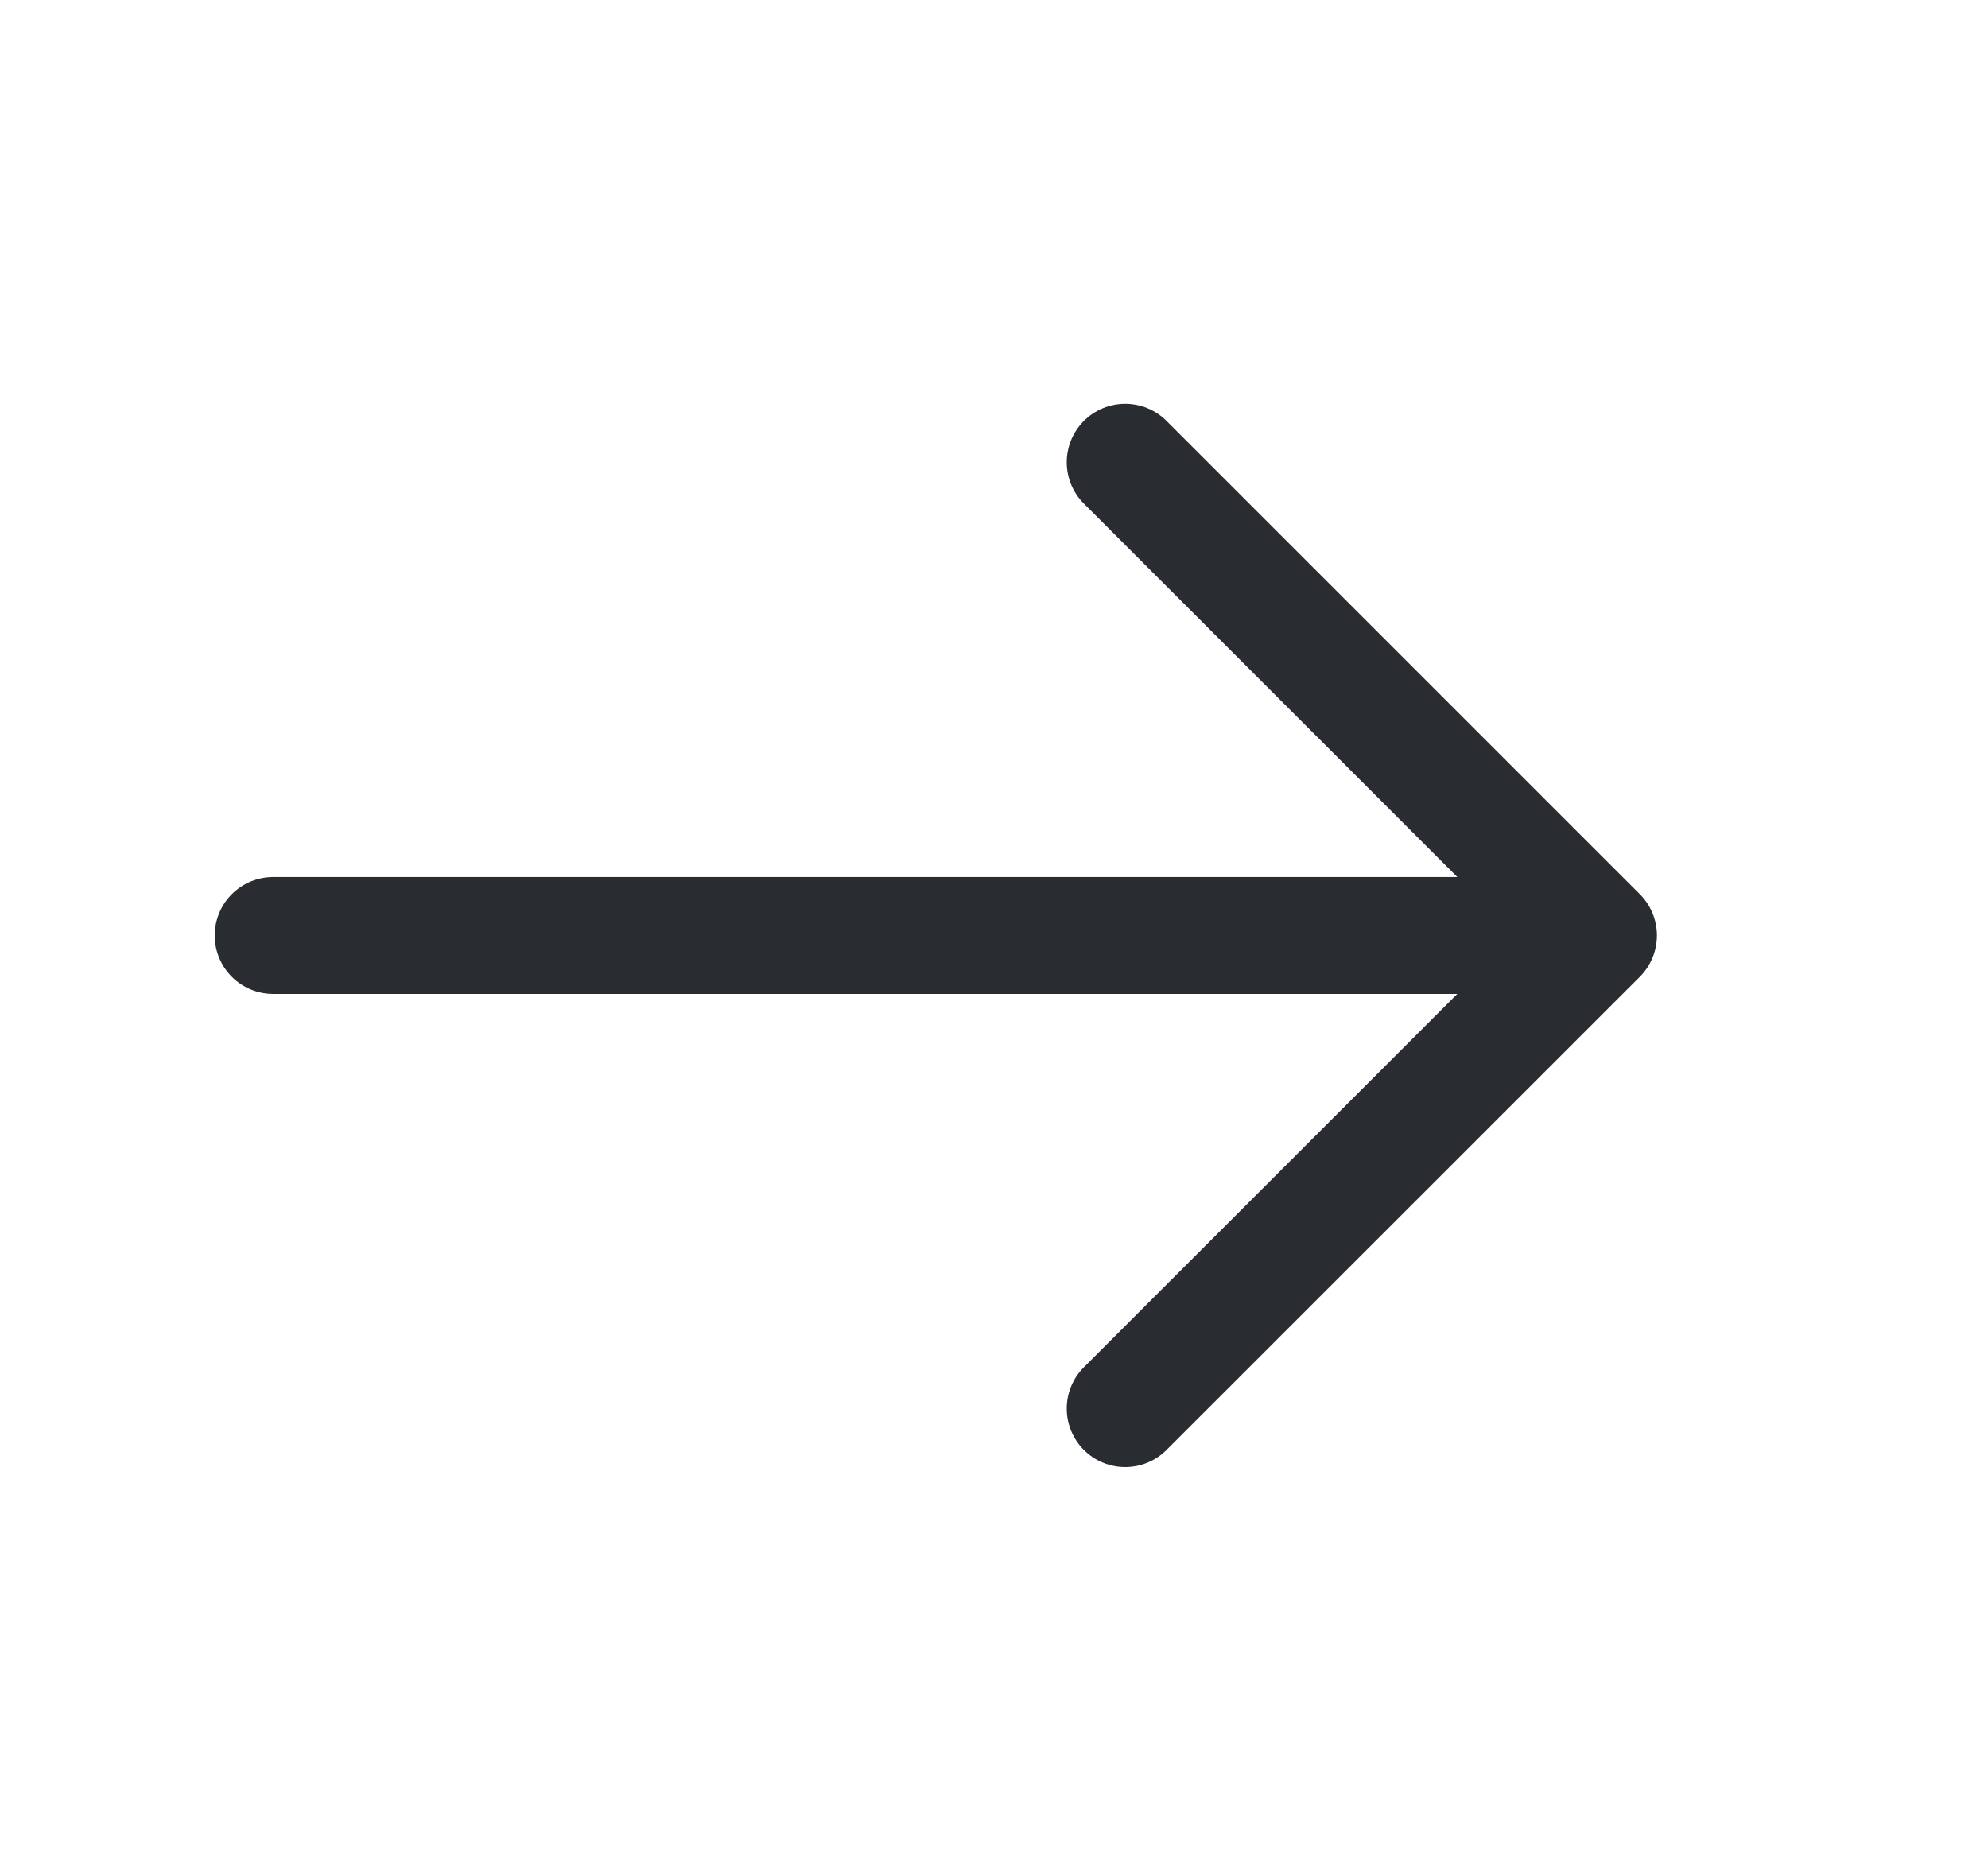 <svg width="17" height="16" viewBox="0 0 17 16" fill="none" xmlns="http://www.w3.org/2000/svg">
<path d="M9.622 3.953L13.669 8L9.622 12.046" stroke="#292D32" stroke-miterlimit="10" stroke-linecap="round" stroke-linejoin="round"/>
<path d="M2.336 8H13.556" stroke="#292D32" stroke-miterlimit="10" stroke-linecap="round" stroke-linejoin="round"/>
</svg>
